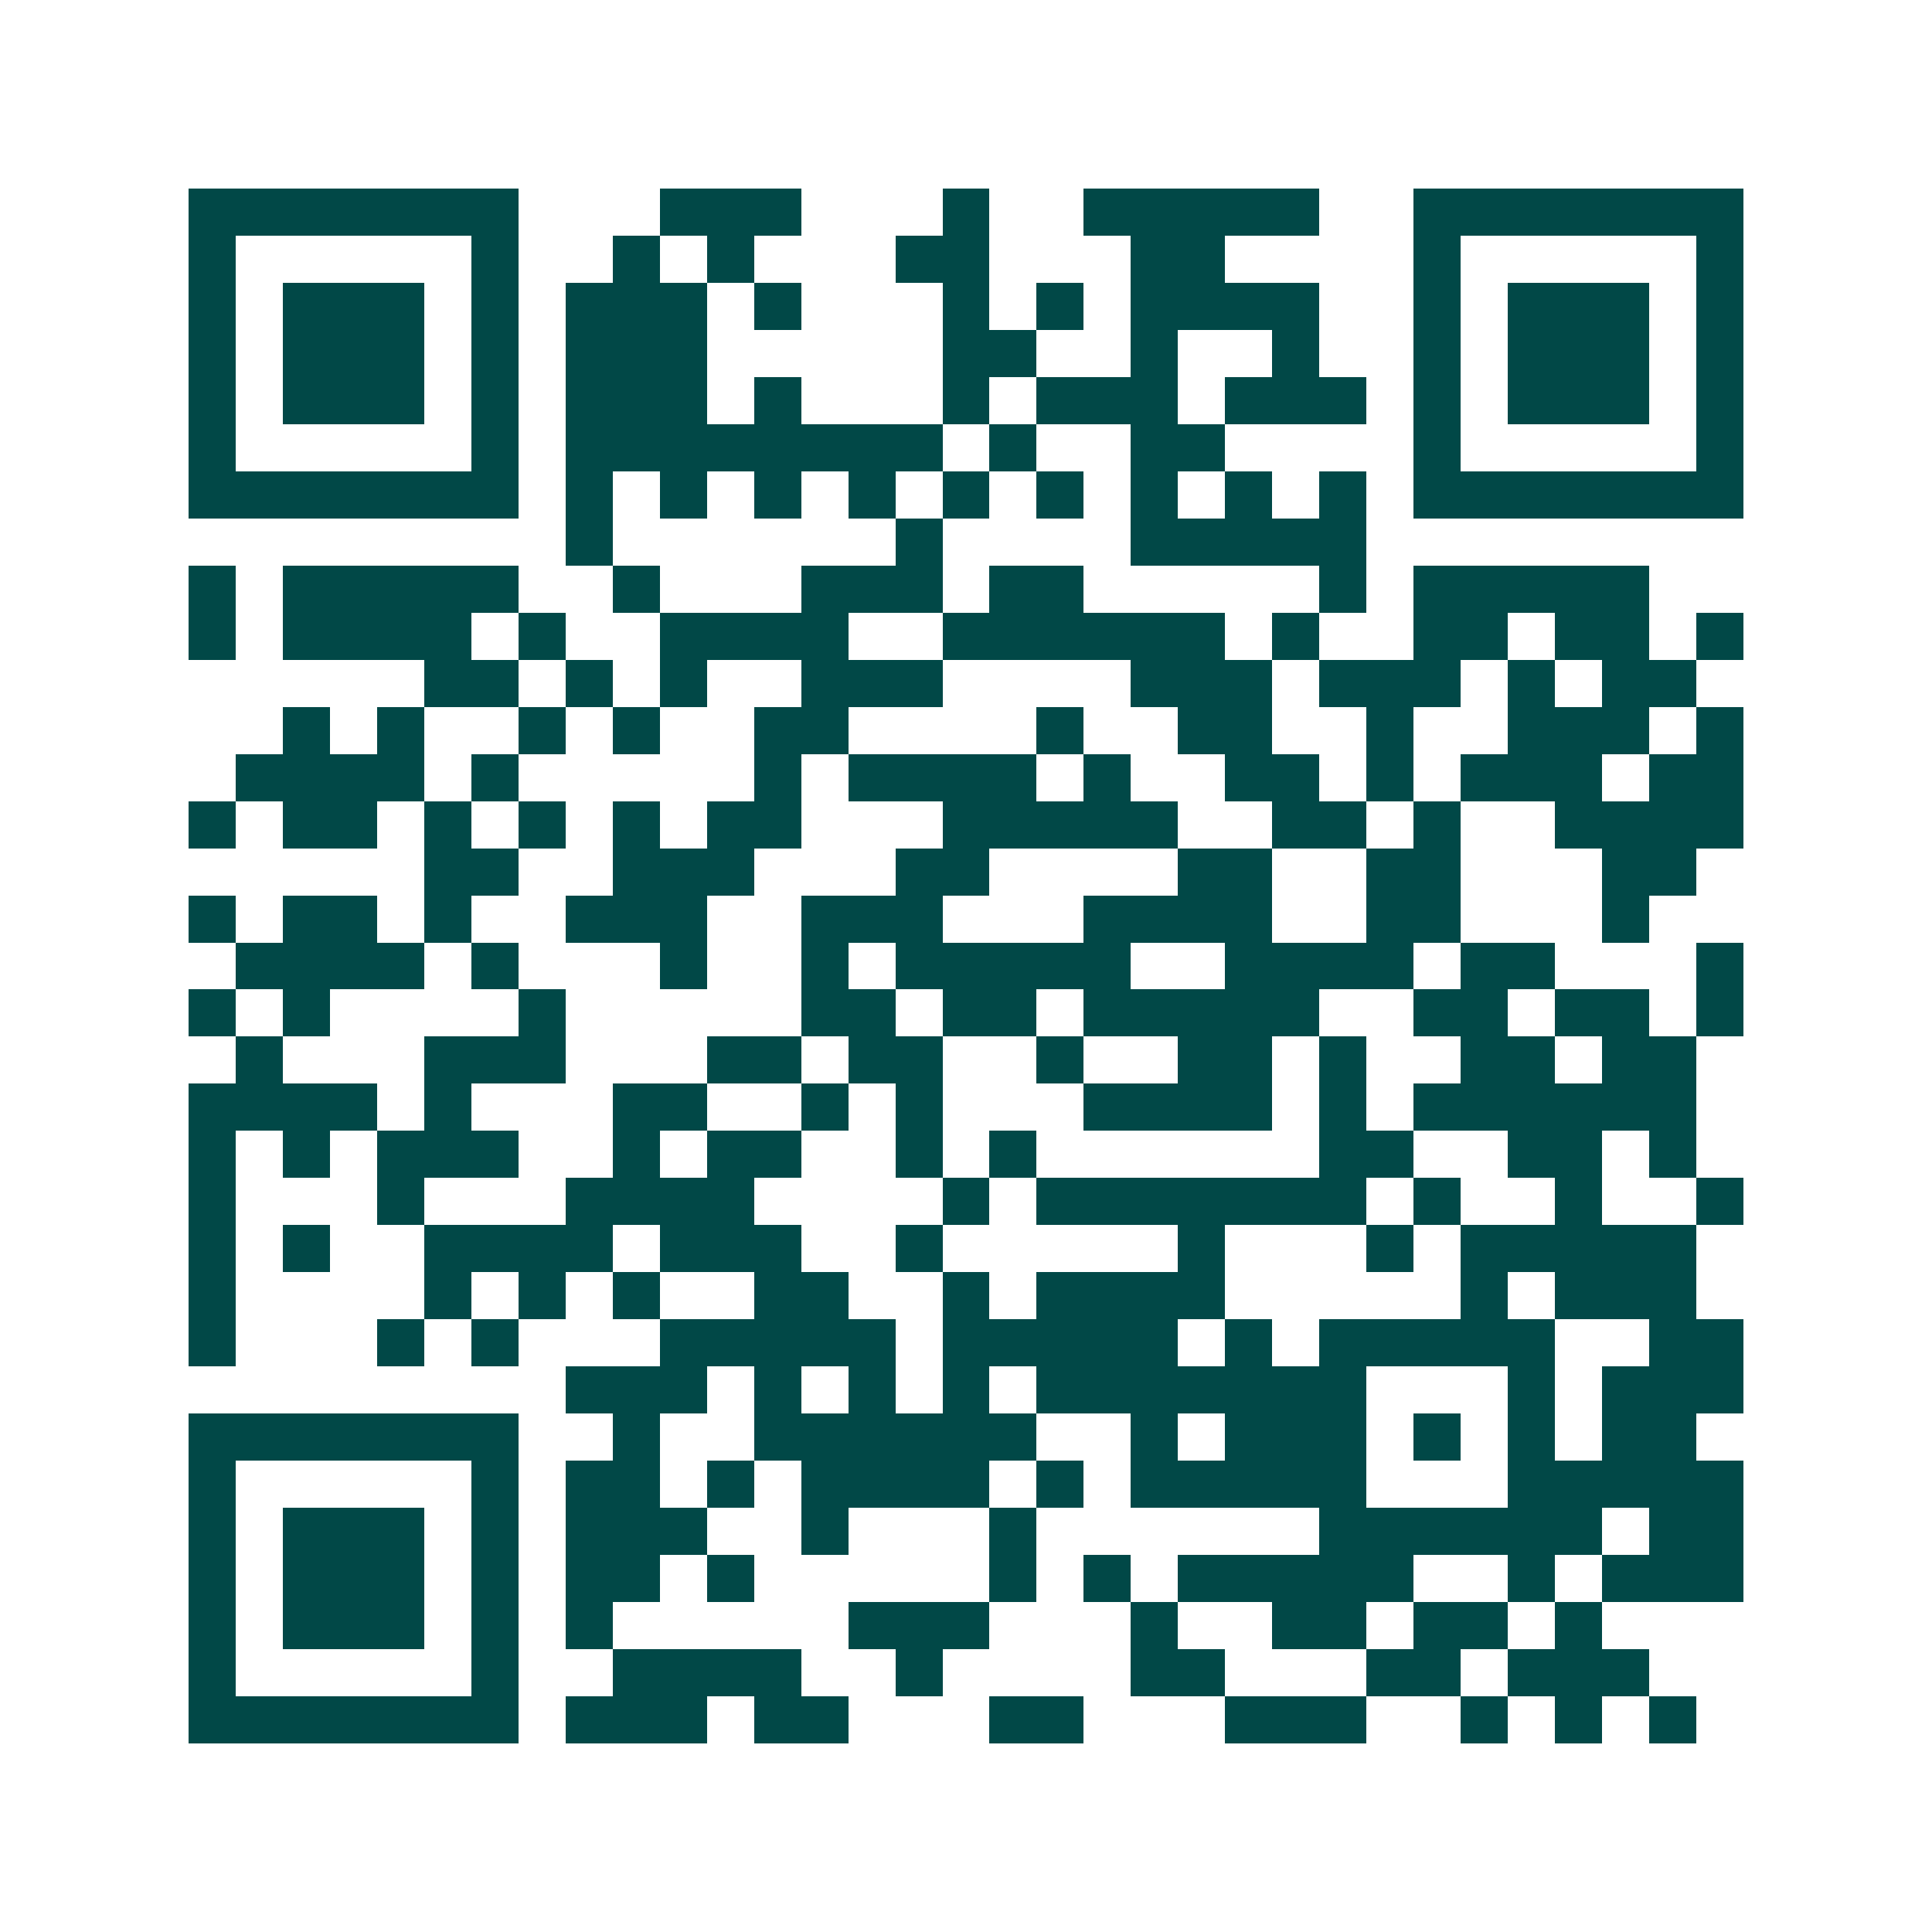 <svg xmlns="http://www.w3.org/2000/svg" width="200" height="200" viewBox="0 0 41 41" shape-rendering="crispEdges"><path fill="#ffffff" d="M0 0h41v41H0z"/><path stroke="#014847" d="M4 4.5h7m3 0h3m3 0h1m2 0h5m2 0h7M4 5.5h1m5 0h1m2 0h1m1 0h1m3 0h2m3 0h2m4 0h1m5 0h1M4 6.5h1m1 0h3m1 0h1m1 0h3m1 0h1m3 0h1m1 0h1m1 0h4m2 0h1m1 0h3m1 0h1M4 7.5h1m1 0h3m1 0h1m1 0h3m5 0h2m2 0h1m2 0h1m2 0h1m1 0h3m1 0h1M4 8.5h1m1 0h3m1 0h1m1 0h3m1 0h1m3 0h1m1 0h3m1 0h3m1 0h1m1 0h3m1 0h1M4 9.5h1m5 0h1m1 0h8m1 0h1m2 0h2m4 0h1m5 0h1M4 10.5h7m1 0h1m1 0h1m1 0h1m1 0h1m1 0h1m1 0h1m1 0h1m1 0h1m1 0h1m1 0h7M12 11.5h1m6 0h1m4 0h5M4 12.5h1m1 0h5m2 0h1m3 0h3m1 0h2m5 0h1m1 0h5M4 13.5h1m1 0h4m1 0h1m2 0h4m2 0h6m1 0h1m2 0h2m1 0h2m1 0h1M9 14.5h2m1 0h1m1 0h1m2 0h3m4 0h3m1 0h3m1 0h1m1 0h2M6 15.5h1m1 0h1m2 0h1m1 0h1m2 0h2m4 0h1m2 0h2m2 0h1m2 0h3m1 0h1M5 16.5h4m1 0h1m5 0h1m1 0h4m1 0h1m2 0h2m1 0h1m1 0h3m1 0h2M4 17.5h1m1 0h2m1 0h1m1 0h1m1 0h1m1 0h2m3 0h5m2 0h2m1 0h1m2 0h4M9 18.5h2m2 0h3m3 0h2m4 0h2m2 0h2m3 0h2M4 19.5h1m1 0h2m1 0h1m2 0h3m2 0h3m3 0h4m2 0h2m3 0h1M5 20.5h4m1 0h1m3 0h1m2 0h1m1 0h5m2 0h4m1 0h2m3 0h1M4 21.5h1m1 0h1m4 0h1m5 0h2m1 0h2m1 0h5m2 0h2m1 0h2m1 0h1M5 22.5h1m3 0h3m3 0h2m1 0h2m2 0h1m2 0h2m1 0h1m2 0h2m1 0h2M4 23.5h4m1 0h1m3 0h2m2 0h1m1 0h1m3 0h4m1 0h1m1 0h6M4 24.5h1m1 0h1m1 0h3m2 0h1m1 0h2m2 0h1m1 0h1m6 0h2m2 0h2m1 0h1M4 25.5h1m3 0h1m3 0h4m4 0h1m1 0h7m1 0h1m2 0h1m2 0h1M4 26.5h1m1 0h1m2 0h4m1 0h3m2 0h1m5 0h1m3 0h1m1 0h5M4 27.5h1m4 0h1m1 0h1m1 0h1m2 0h2m2 0h1m1 0h4m5 0h1m1 0h3M4 28.5h1m3 0h1m1 0h1m3 0h5m1 0h5m1 0h1m1 0h5m2 0h2M12 29.5h3m1 0h1m1 0h1m1 0h1m1 0h7m3 0h1m1 0h3M4 30.5h7m2 0h1m2 0h6m2 0h1m1 0h3m1 0h1m1 0h1m1 0h2M4 31.5h1m5 0h1m1 0h2m1 0h1m1 0h4m1 0h1m1 0h5m3 0h5M4 32.5h1m1 0h3m1 0h1m1 0h3m2 0h1m3 0h1m6 0h6m1 0h2M4 33.5h1m1 0h3m1 0h1m1 0h2m1 0h1m5 0h1m1 0h1m1 0h5m2 0h1m1 0h3M4 34.5h1m1 0h3m1 0h1m1 0h1m5 0h3m3 0h1m2 0h2m1 0h2m1 0h1M4 35.5h1m5 0h1m2 0h4m2 0h1m4 0h2m3 0h2m1 0h3M4 36.5h7m1 0h3m1 0h2m3 0h2m3 0h3m2 0h1m1 0h1m1 0h1"/></svg>
